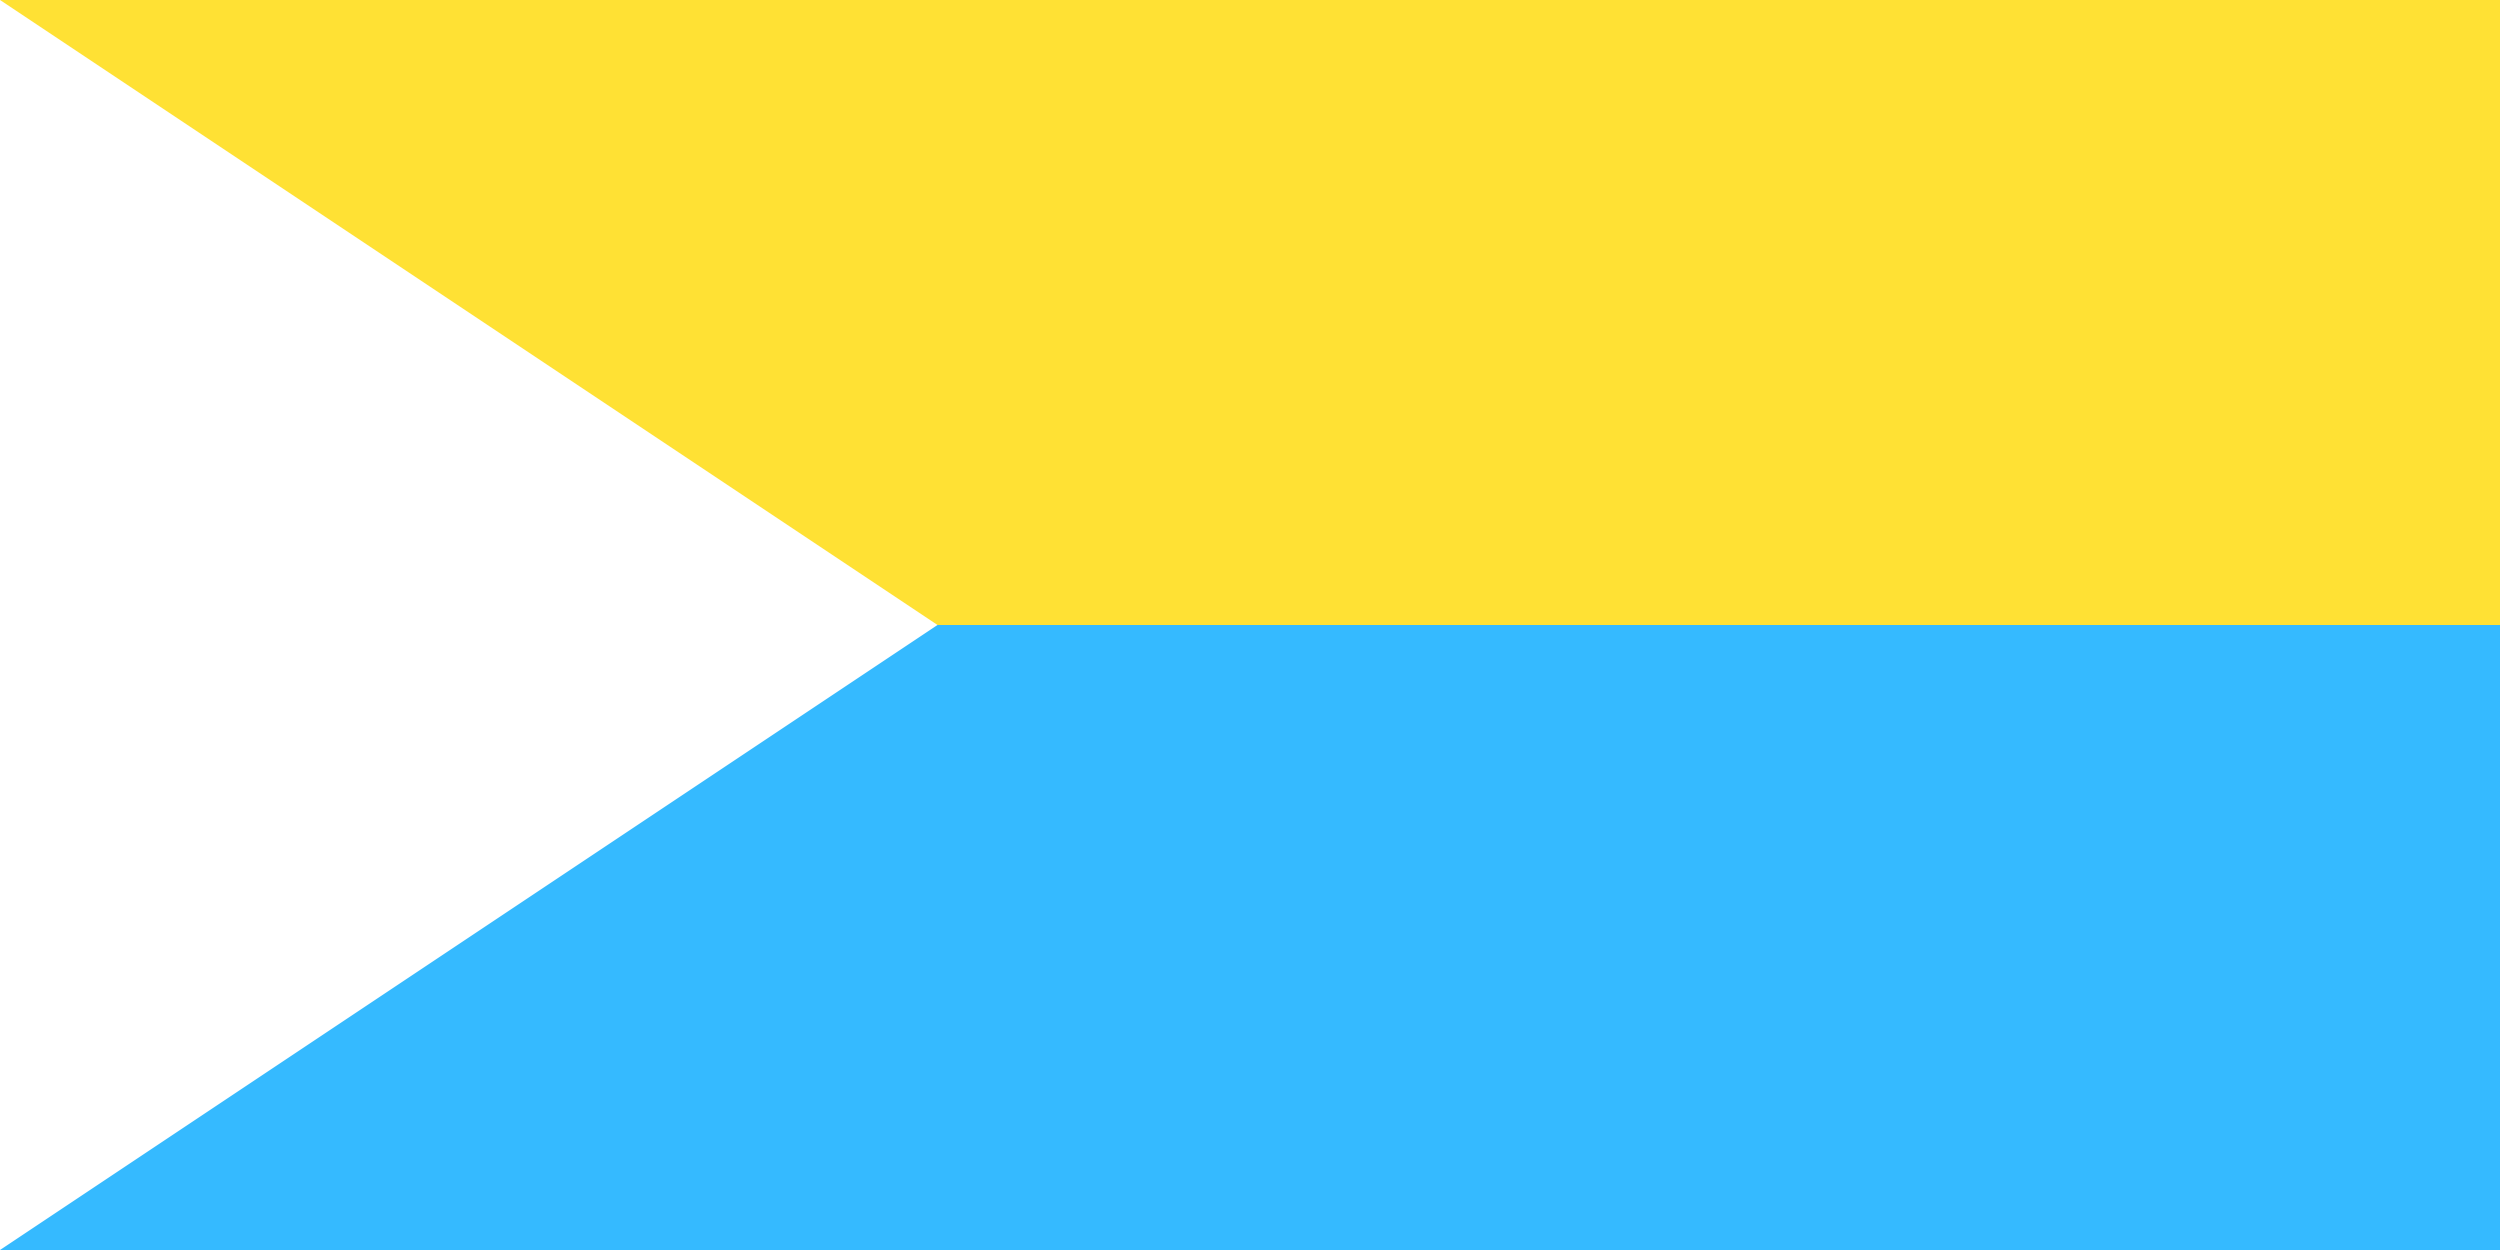 <?xml version="1.0" encoding="UTF-8" standalone="no"?>
<!-- Created with Inkscape (http://www.inkscape.org/) -->

<svg
   width="400mm"
   height="200mm"
   viewBox="0 0 400 200"
   version="1.1"
   id="svg1"
   inkscape:version="1.4 (e7c3feb100, 2024-10-09)"
   sodipodi:docname="clifftown-flag.svg"
   xmlns:inkscape="http://www.inkscape.org/namespaces/inkscape"
   xmlns:sodipodi="http://sodipodi.sourceforge.net/DTD/sodipodi-0.dtd"
   xmlns="http://www.w3.org/2000/svg"
   xmlns:svg="http://www.w3.org/2000/svg">
  <sodipodi:namedview
     id="namedview1"
     pagecolor="#ffffff"
     bordercolor="#000000"
     borderopacity="0.25"
     inkscape:showpageshadow="2"
     inkscape:pageopacity="0.0"
     inkscape:pagecheckerboard="false"
     inkscape:deskcolor="#d1d1d1"
     inkscape:document-units="mm"
     inkscape:zoom="0.5878997"
     inkscape:cx="676.13575"
     inkscape:cy="456.71056"
     inkscape:window-width="1744"
     inkscape:window-height="981"
     inkscape:window-x="0"
     inkscape:window-y="0"
     inkscape:window-maximized="1"
     inkscape:current-layer="layer1" />
  <defs
     id="defs1" />
  <g
     inkscape:label="Шар 1"
     inkscape:groupmode="layer"
     id="layer1">
    <rect
       style="fill:#35baff;stroke-width:0.265;fill-opacity:1"
       id="rect1"
       width="400"
       height="200"
       x="0"
       y="0" />
    <rect
       style="fill:#ffe134;fill-opacity:1;stroke-width:0.187"
       id="rect1-5"
       width="400"
       height="100"
       x="0"
       y="0" />
    <path
       style="fill:#ffffff;fill-opacity:1;stroke-width:0.265"
       d="M 0,0 150,100 0,200 Z"
       id="path2"
       sodipodi:nodetypes="cccc" />
  </g>
</svg>
